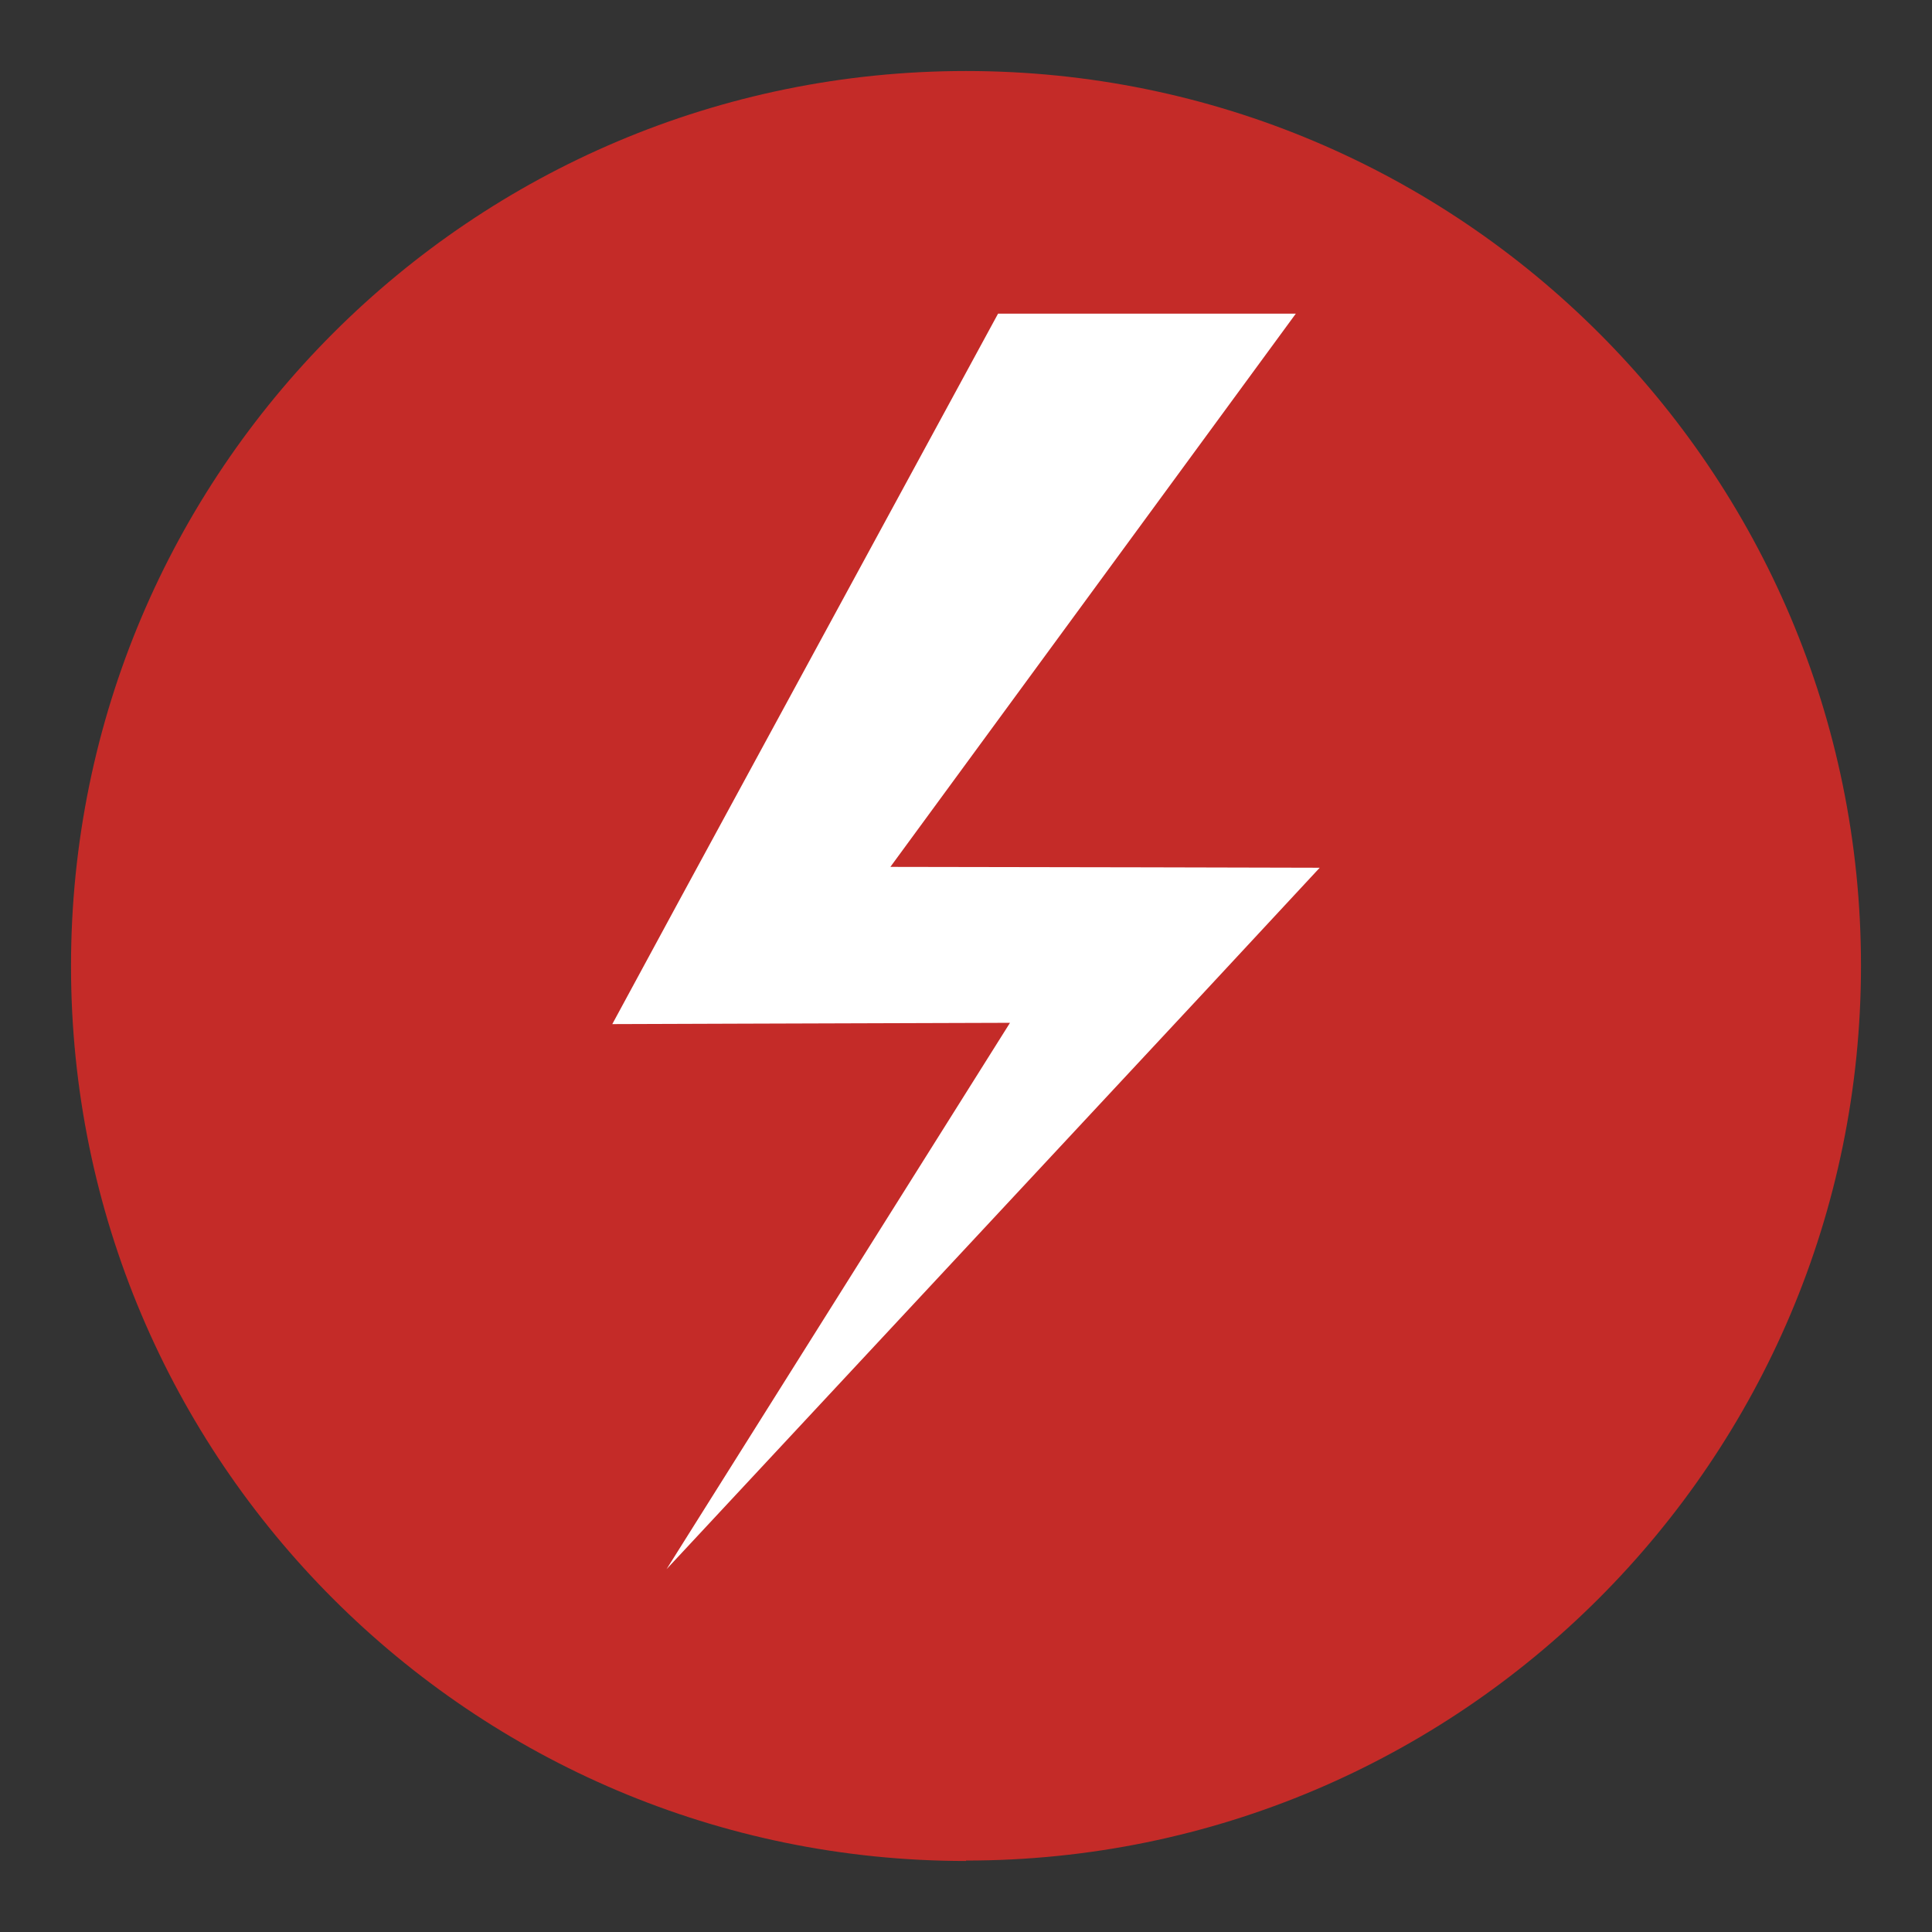 <?xml version="1.0" encoding="UTF-8"?>
<svg id="Layer_1" data-name="Layer 1" xmlns="http://www.w3.org/2000/svg" viewBox="0 0 1061 1061">
  <rect x="0" y="0" width="1061" height="1061" fill="#333333" stroke="none"/>
  <defs>
    <style>
      .cls-1 {
        fill: #fff;
      }

      .cls-2 {
        fill: #c42b28;
      }
    </style>
  </defs>
  <g id="Layer_1-2" data-name="Layer 1-2">
    <path class="cls-2" d="M530.5,1021.77c271.44,0,491.5-220.06,491.5-491.5S801.94,39,530.5,39,39,259.06,39,530.5s220.06,491.5,491.5,491.5"/>
    <polygon class="cls-1" points="488.97 476.07 629.5 476.31 724.75 476.54 660.24 545.98 366.04 861.76 554.66 561.7 406.39 562.17 336.25 562.41 372.84 494.84 548.1 172.26 711.62 172.26 488.97 476.07"/>
  </g>
</svg>